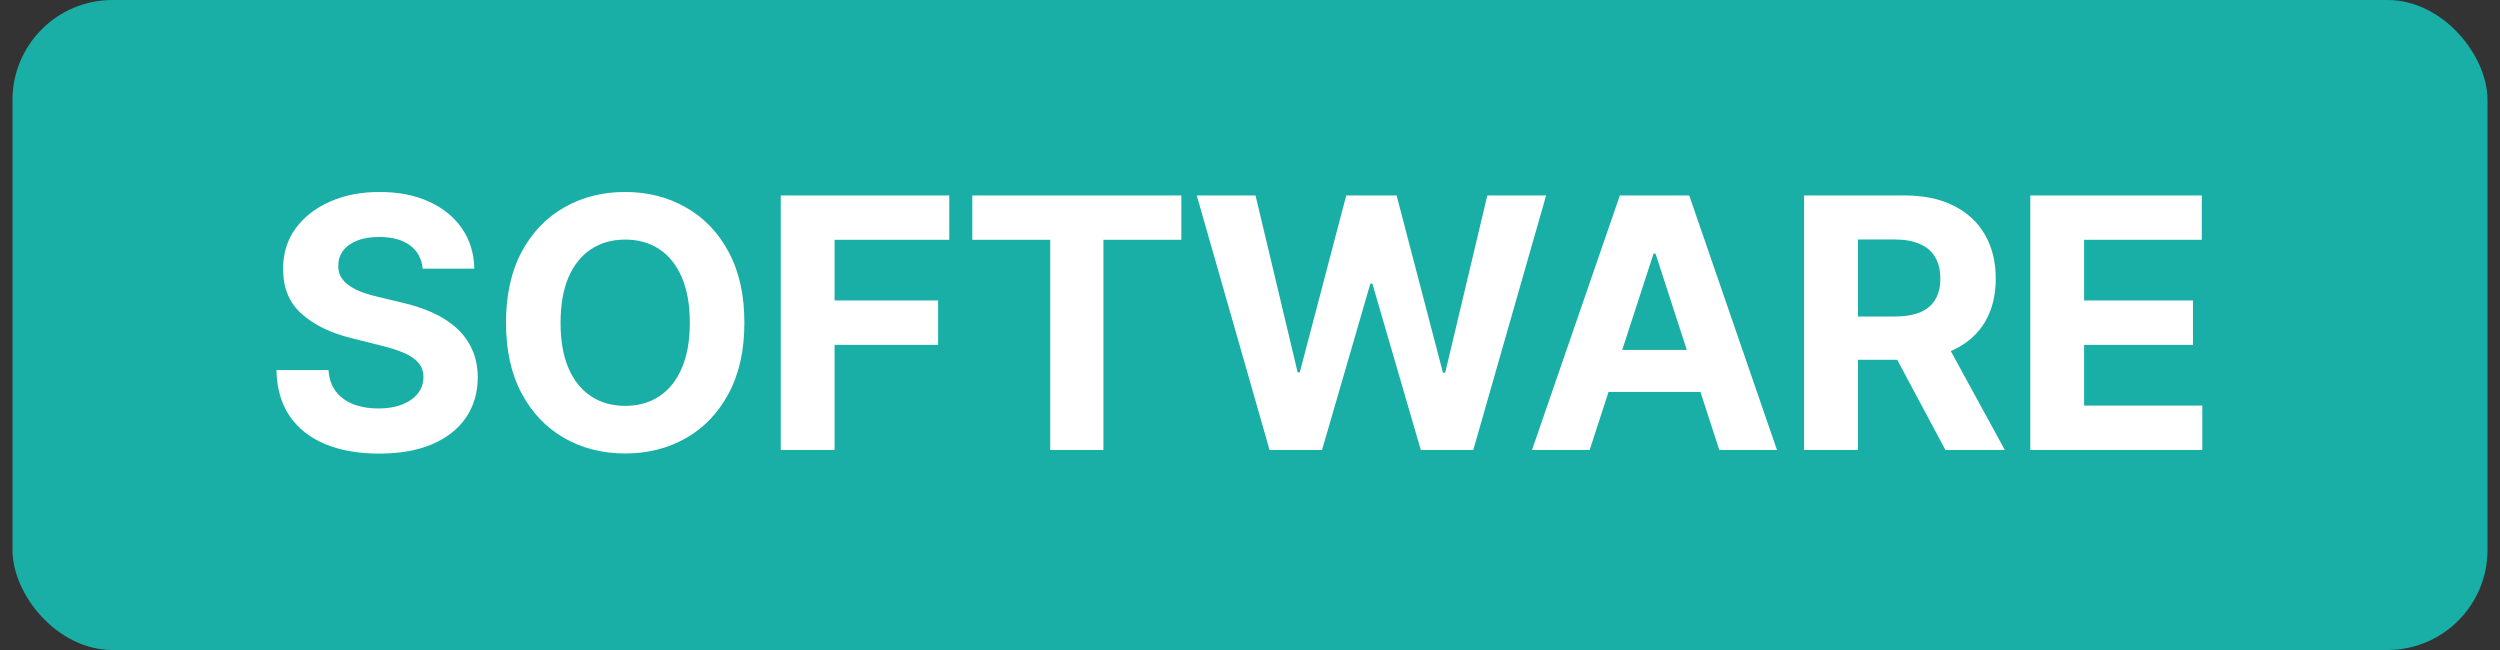 <svg xmlns="http://www.w3.org/2000/svg" width="100" height="26" viewBox="0 0 100 26" fill="none"><rect x="0" y="0" width="100" height="26" fill="#333333" stroke="none"/><rect x="0.5" width="99" height="26" rx="4" fill="#19AFA7"></rect><path d="M16.908 10.746C16.869 10.345 16.698 10.034 16.396 9.812C16.095 9.59 15.685 9.479 15.168 9.479C14.817 9.479 14.52 9.528 14.278 9.628C14.037 9.724 13.851 9.858 13.722 10.03C13.596 10.203 13.533 10.398 13.533 10.617C13.526 10.8 13.564 10.959 13.647 11.095C13.733 11.23 13.851 11.348 14 11.447C14.149 11.544 14.322 11.628 14.517 11.701C14.713 11.771 14.921 11.83 15.143 11.88L16.058 12.099C16.502 12.198 16.91 12.331 17.281 12.496C17.652 12.662 17.974 12.866 18.246 13.108C18.517 13.35 18.728 13.635 18.877 13.963C19.03 14.291 19.108 14.667 19.111 15.092C19.108 15.715 18.948 16.255 18.634 16.712C18.322 17.166 17.871 17.519 17.281 17.771C16.695 18.02 15.987 18.144 15.158 18.144C14.336 18.144 13.62 18.018 13.011 17.766C12.404 17.514 11.93 17.142 11.589 16.648C11.251 16.151 11.073 15.536 11.057 14.803H13.14C13.163 15.145 13.261 15.43 13.433 15.658C13.609 15.884 13.843 16.055 14.134 16.171C14.429 16.283 14.762 16.34 15.133 16.34C15.498 16.34 15.815 16.287 16.083 16.18C16.355 16.074 16.565 15.927 16.715 15.738C16.864 15.549 16.938 15.332 16.938 15.087C16.938 14.858 16.87 14.666 16.734 14.51C16.602 14.354 16.406 14.222 16.148 14.112C15.893 14.003 15.579 13.903 15.208 13.814L14.099 13.536C13.241 13.327 12.563 13 12.066 12.556C11.569 12.112 11.322 11.514 11.325 10.761C11.322 10.145 11.486 9.606 11.818 9.146C12.152 8.685 12.611 8.325 13.195 8.067C13.778 7.808 14.441 7.679 15.183 7.679C15.939 7.679 16.599 7.808 17.162 8.067C17.729 8.325 18.169 8.685 18.484 9.146C18.799 9.606 18.962 10.14 18.972 10.746H16.908ZM29.775 12.909C29.775 14.019 29.565 14.964 29.144 15.743C28.726 16.522 28.156 17.117 27.434 17.528C26.715 17.935 25.906 18.139 25.008 18.139C24.103 18.139 23.291 17.934 22.572 17.523C21.852 17.112 21.284 16.517 20.866 15.738C20.449 14.959 20.24 14.016 20.24 12.909C20.24 11.799 20.449 10.854 20.866 10.075C21.284 9.296 21.852 8.703 22.572 8.295C23.291 7.884 24.103 7.679 25.008 7.679C25.906 7.679 26.715 7.884 27.434 8.295C28.156 8.703 28.726 9.296 29.144 10.075C29.565 10.854 29.775 11.799 29.775 12.909ZM27.593 12.909C27.593 12.19 27.485 11.583 27.27 11.089C27.058 10.596 26.758 10.221 26.37 9.966C25.982 9.711 25.528 9.583 25.008 9.583C24.487 9.583 24.033 9.711 23.645 9.966C23.258 10.221 22.956 10.596 22.741 11.089C22.528 11.583 22.422 12.19 22.422 12.909C22.422 13.628 22.528 14.235 22.741 14.729C22.956 15.223 23.258 15.597 23.645 15.852C24.033 16.108 24.487 16.235 25.008 16.235C25.528 16.235 25.982 16.108 26.37 15.852C26.758 15.597 27.058 15.223 27.27 14.729C27.485 14.235 27.593 13.628 27.593 12.909ZM31.23 18V7.818H37.971V9.593H33.383V12.019H37.524V13.794H33.383V18H31.23ZM38.892 9.593V7.818H47.254V9.593H44.137V18H42.009V9.593H38.892ZM50.783 18L47.87 7.818H50.221L51.906 14.893H51.991L53.85 7.818H55.864L57.718 14.908H57.808L59.493 7.818H61.845L58.931 18H56.833L54.894 11.343H54.815L52.881 18H50.783ZM63.586 18H61.28L64.794 7.818H67.569L71.079 18H68.772L66.221 10.145H66.142L63.586 18ZM63.442 13.998H68.891V15.678H63.442V13.998ZM72.164 18V7.818H76.181C76.95 7.818 77.606 7.956 78.15 8.231C78.697 8.503 79.113 8.889 79.398 9.389C79.686 9.886 79.83 10.471 79.83 11.144C79.83 11.82 79.684 12.402 79.393 12.889C79.101 13.373 78.678 13.744 78.125 14.003C77.575 14.261 76.909 14.391 76.126 14.391H73.437V12.661H75.778C76.189 12.661 76.531 12.604 76.803 12.492C77.074 12.379 77.276 12.21 77.409 11.984C77.545 11.759 77.613 11.479 77.613 11.144C77.613 10.806 77.545 10.521 77.409 10.289C77.276 10.057 77.073 9.881 76.798 9.762C76.526 9.639 76.183 9.578 75.769 9.578H74.317V18H72.164ZM77.663 13.367L80.193 18H77.817L75.341 13.367H77.663ZM81.212 18V7.818H88.072V9.593H83.364V12.019H87.719V13.794H83.364V16.225H88.092V18H81.212Z" fill="white"></path></svg>